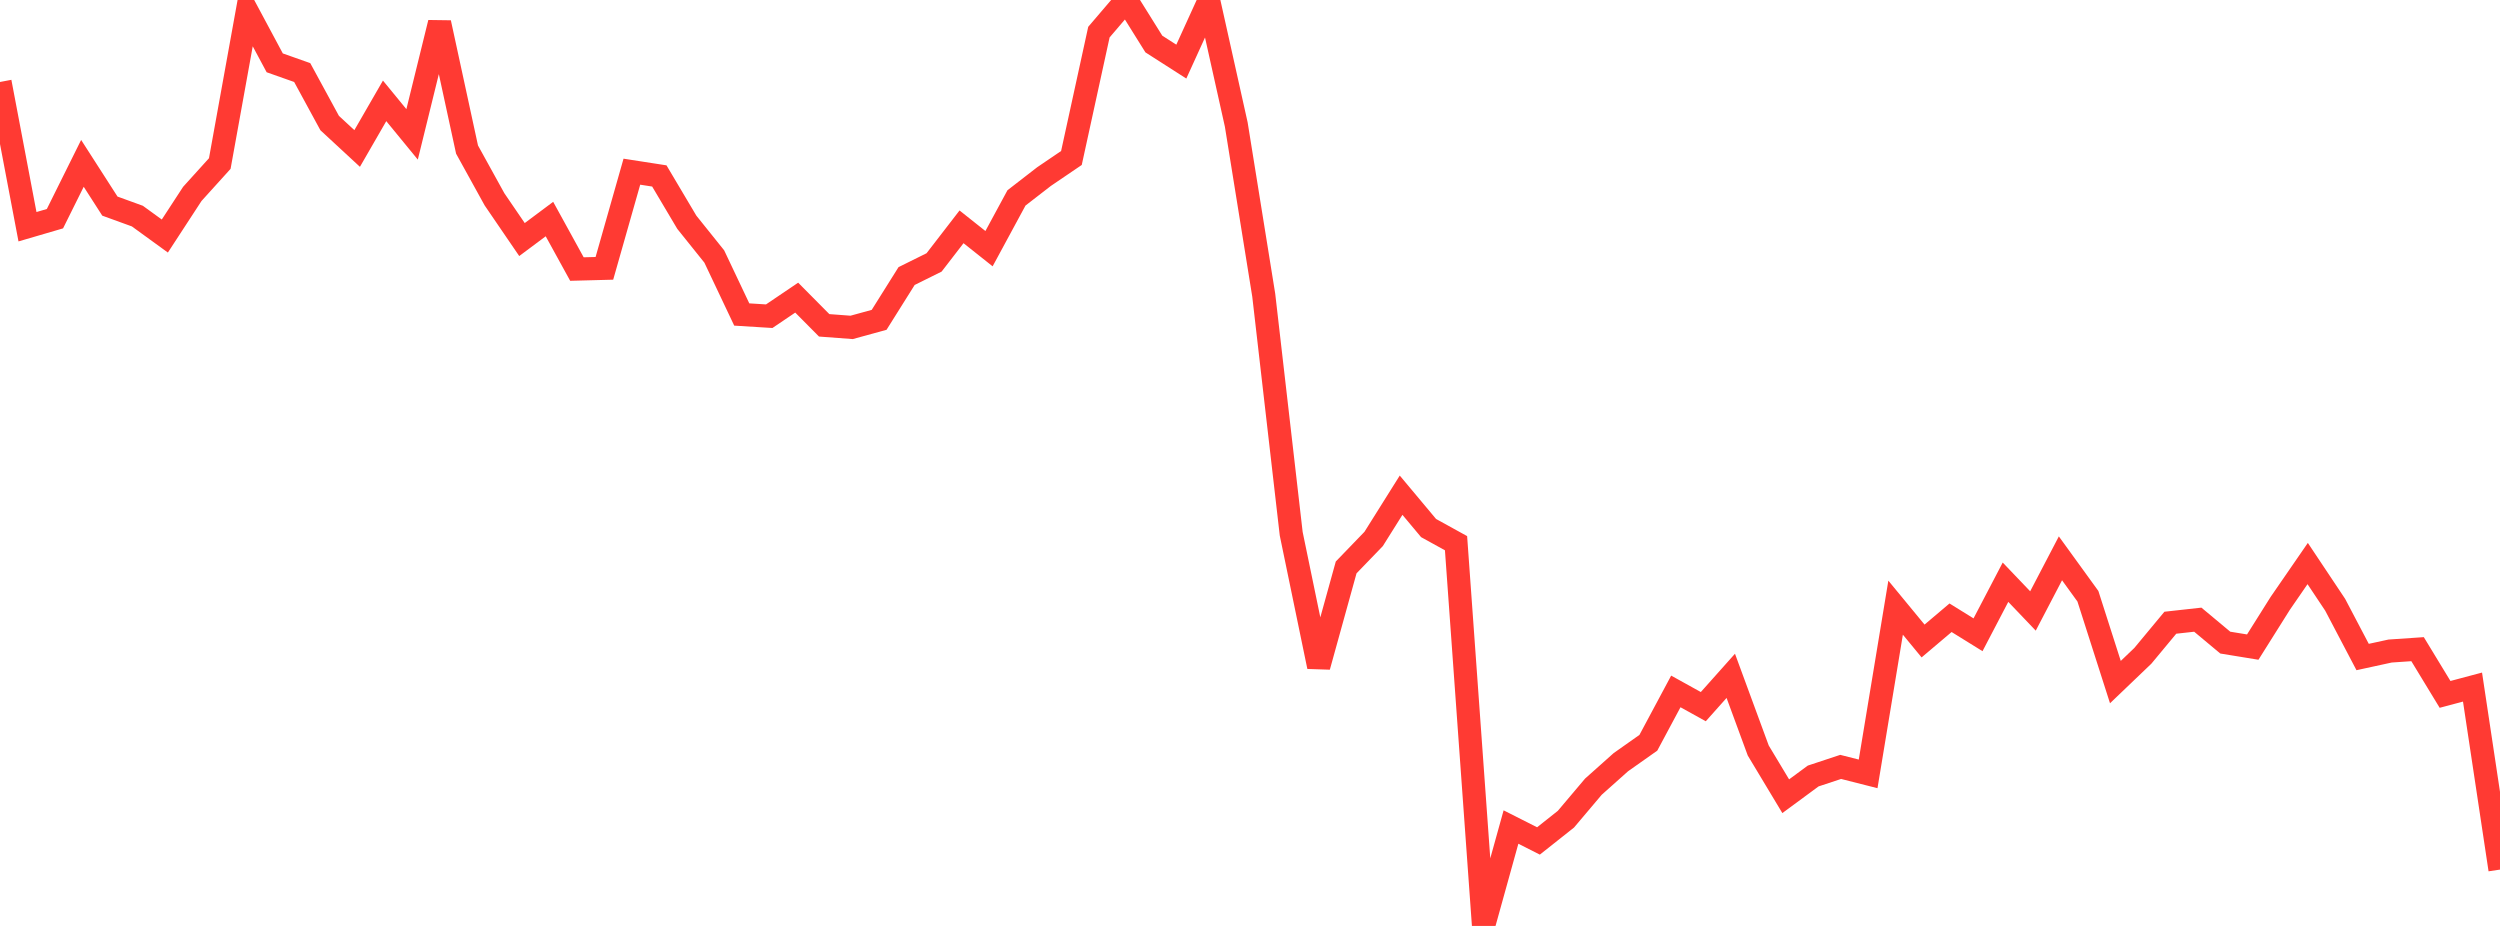 <?xml version="1.0" standalone="no"?>
<!DOCTYPE svg PUBLIC "-//W3C//DTD SVG 1.1//EN" "http://www.w3.org/Graphics/SVG/1.1/DTD/svg11.dtd">

<svg width="135" height="50" viewBox="0 0 135 50" preserveAspectRatio="none" 
  xmlns="http://www.w3.org/2000/svg"
  xmlns:xlink="http://www.w3.org/1999/xlink">


<polyline points="0.0, 4.427 1.484, 12.243 2.967, 11.809 4.451, 8.821 5.934, 11.13 7.418, 11.669 8.901, 12.746 10.385, 10.47 11.868, 8.831 13.352, 0.624 14.835, 3.393 16.319, 3.918 17.802, 6.645 19.286, 8.018 20.769, 5.446 22.253, 7.256 23.736, 1.228 25.22, 8.076 26.703, 10.763 28.187, 12.936 29.67, 11.829 31.154, 14.529 32.637, 14.49 34.121, 9.271 35.604, 9.501 37.088, 12.002 38.571, 13.851 40.055, 16.983 41.538, 17.075 43.022, 16.072 44.505, 17.568 45.989, 17.679 47.473, 17.271 48.956, 14.907 50.44, 14.171 51.923, 12.249 53.407, 13.428 54.89, 10.687 56.374, 9.538 57.857, 8.531 59.341, 1.735 60.824, 0.0 62.308, 2.377 63.791, 3.327 65.275, 0.069 66.758, 6.724 68.242, 15.94 69.725, 28.821 71.209, 35.997 72.692, 30.642 74.176, 29.104 75.659, 26.741 77.143, 28.515 78.626, 29.333 80.11, 50.0 81.593, 44.66 83.077, 45.411 84.56, 44.236 86.044, 42.48 87.527, 41.157 89.011, 40.11 90.495, 37.337 91.978, 38.159 93.462, 36.495 94.945, 40.527 96.429, 42.996 97.912, 41.904 99.396, 41.413 100.879, 41.789 102.363, 32.814 103.846, 34.614 105.33, 33.358 106.813, 34.278 108.297, 31.439 109.78, 32.992 111.264, 30.15 112.747, 32.197 114.231, 36.833 115.714, 35.414 117.198, 33.627 118.681, 33.463 120.165, 34.701 121.648, 34.943 123.132, 32.583 124.615, 30.431 126.099, 32.657 127.582, 35.479 129.066, 35.156 130.549, 35.055 132.033, 37.497 133.516, 37.102 135.0, 46.958" fill="none" stroke="#ff3a33" stroke-width="1.25"/>

</svg>